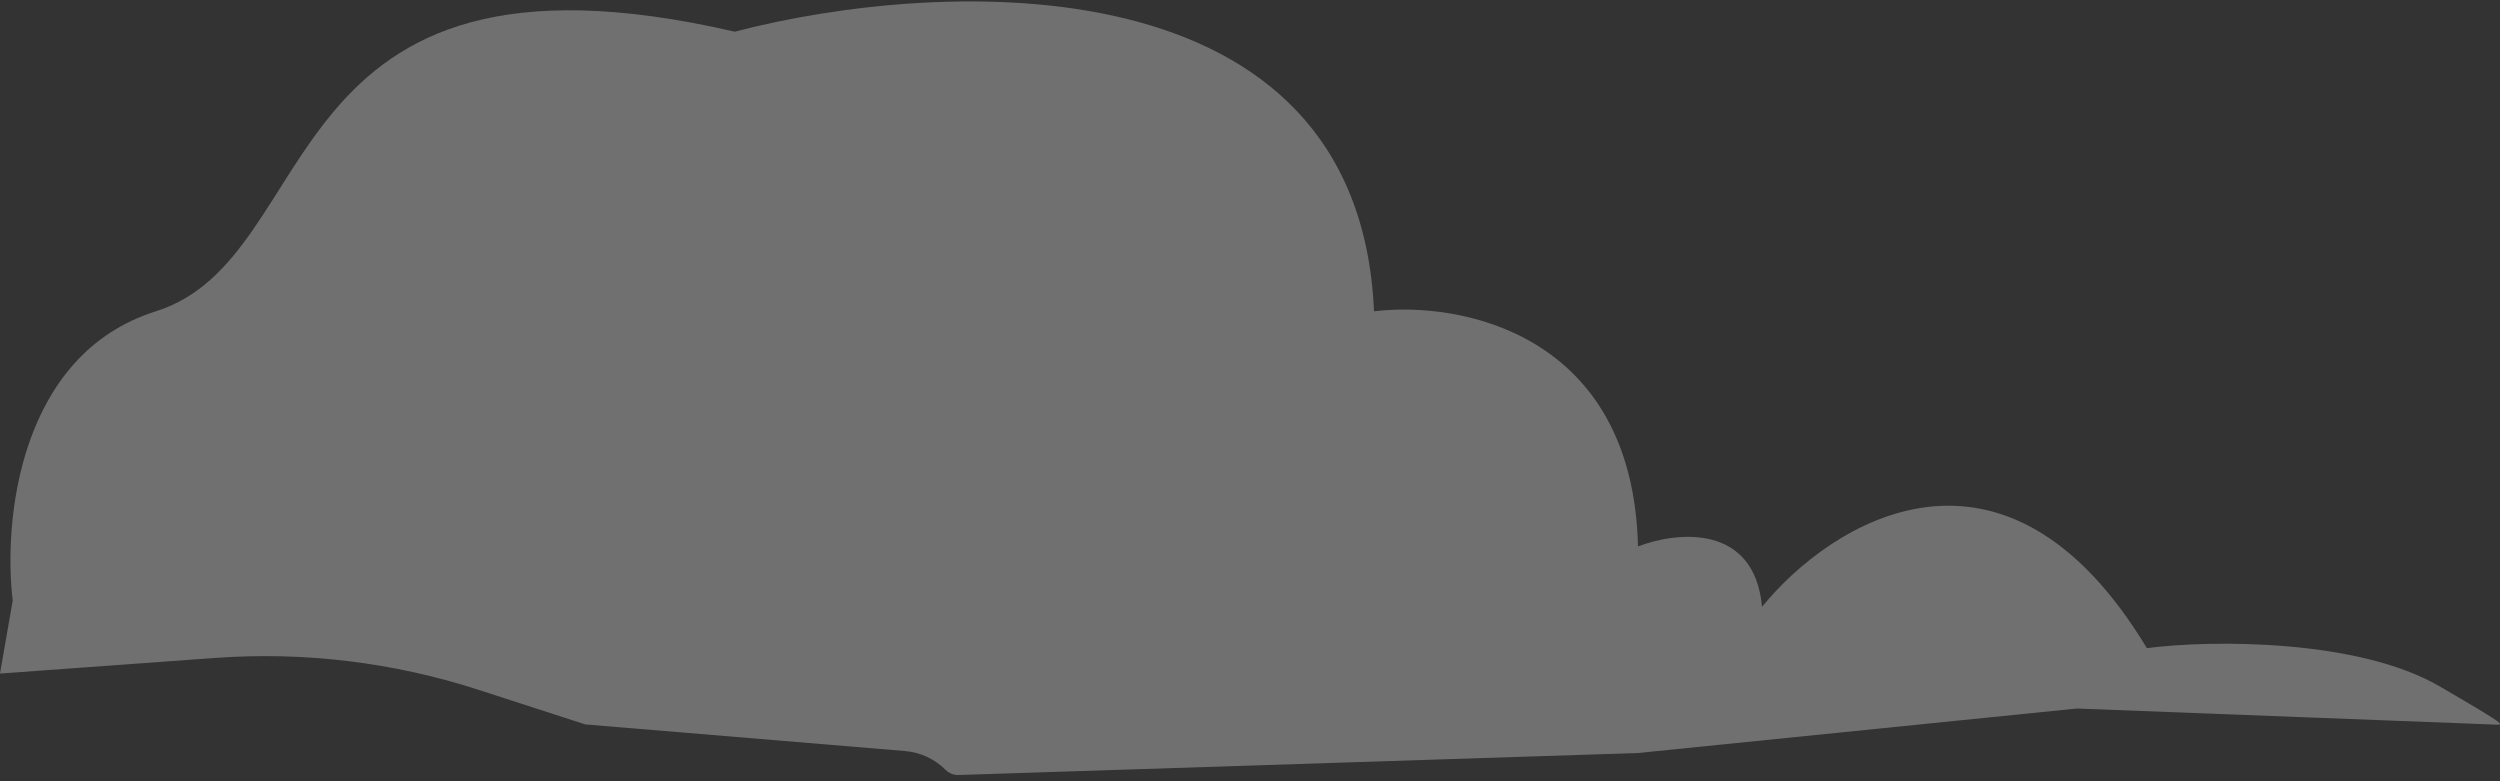 <?xml version="1.0" encoding="UTF-8"?> <svg xmlns="http://www.w3.org/2000/svg" width="336" height="105" viewBox="0 0 336 105" fill="none"><rect x="0" y="0" width="336" height="105" fill="#333333" stroke="none"/> <path d="M20.946 41.841C2.479 47.65 0.427 70.17 1.71 80.705L0 90.527L28.9 88.427C40.868 87.558 52.891 89.012 64.306 92.711L78.654 97.36L121.624 100.938C123.688 101.11 125.625 102.007 127.09 103.471C127.551 103.932 128.183 104.181 128.834 104.16L220.146 101.204L279.137 95.225L334.707 97.36C336.417 97.36 338.127 98.214 327.868 92.235C316.97 85.885 297.233 85.972 288.541 87.111C269.39 55.337 246.079 70.17 236.817 81.559C235.791 70.284 225.276 71.451 220.146 73.444C219.462 44.745 196.208 40.418 184.666 41.841C182.614 -5.649 126.531 -3.001 98.745 4.259C35.907 -10.261 44.029 34.581 20.946 41.841Z" fill="white" fill-opacity="0.3"></path> </svg> 